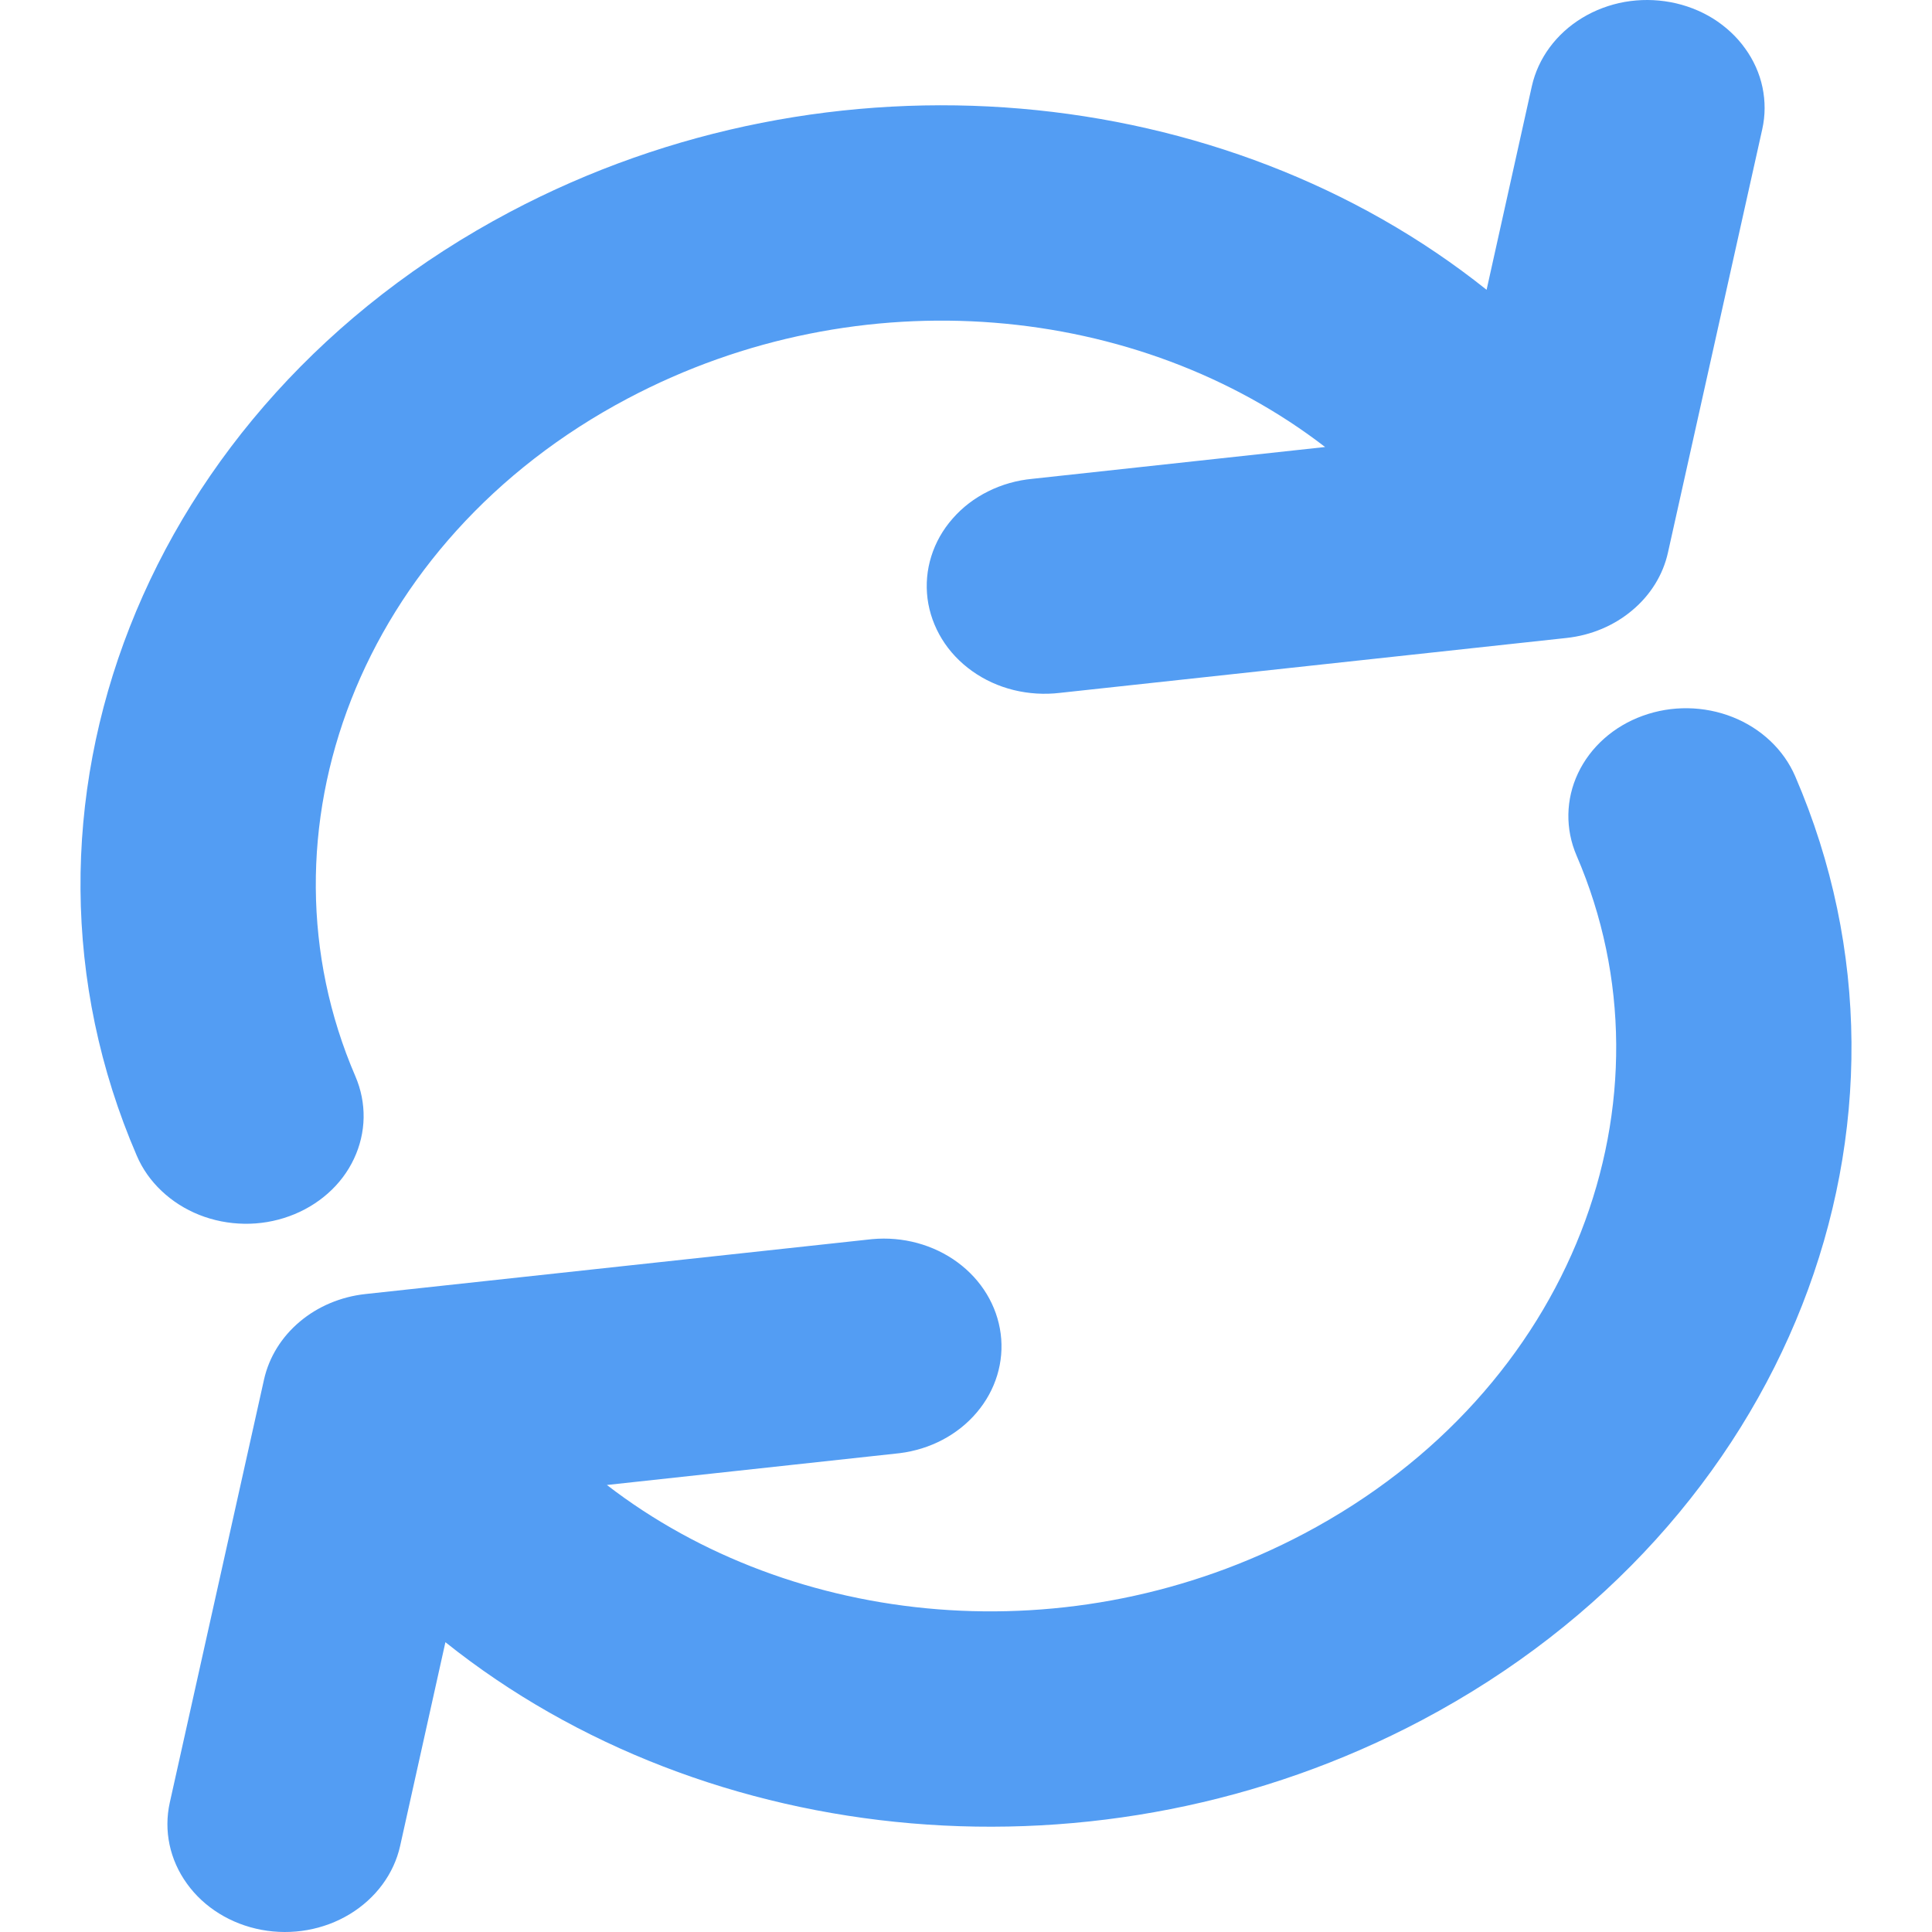 <svg width="24" height="24" viewBox="0 0 24 24" fill="none" xmlns="http://www.w3.org/2000/svg">
<path fill-rule="evenodd" clip-rule="evenodd" d="M1.699 14.356C1.769 14.52 1.874 14.669 2.008 14.795C2.141 14.921 2.3 15.022 2.476 15.092C2.652 15.162 2.842 15.199 3.034 15.202C3.225 15.205 3.416 15.173 3.594 15.108C3.772 15.044 3.935 14.947 4.073 14.825C4.211 14.703 4.321 14.557 4.397 14.395C4.473 14.234 4.514 14.06 4.517 13.885C4.52 13.709 4.485 13.534 4.415 13.371C3.112 10.351 4.45 6.722 7.796 4.951C10.698 3.415 14.154 3.774 16.461 5.553L12.825 5.948C12.632 5.966 12.445 6.019 12.275 6.104C12.105 6.188 11.955 6.303 11.834 6.442C11.712 6.58 11.622 6.74 11.569 6.91C11.515 7.081 11.5 7.26 11.522 7.436C11.545 7.613 11.606 7.783 11.701 7.938C11.796 8.093 11.924 8.228 12.077 8.337C12.23 8.446 12.405 8.526 12.592 8.572C12.78 8.618 12.975 8.63 13.167 8.607L19.46 7.925C19.765 7.892 20.051 7.772 20.277 7.581C20.504 7.391 20.659 7.14 20.72 6.864L21.891 1.607C21.93 1.434 21.93 1.257 21.894 1.084C21.858 0.912 21.784 0.747 21.678 0.601C21.573 0.454 21.436 0.328 21.278 0.229C21.119 0.131 20.94 0.062 20.752 0.027C20.564 -0.008 20.371 -0.009 20.182 0.024C19.994 0.058 19.815 0.125 19.655 0.222C19.332 0.418 19.107 0.723 19.029 1.071L18.467 3.6C15.217 1.004 10.33 0.518 6.336 2.632C1.779 5.043 -0.156 10.058 1.699 14.356ZM22.301 9.644C22.159 9.314 21.879 9.049 21.524 8.908C21.168 8.767 20.766 8.761 20.406 8.892C20.046 9.022 19.757 9.279 19.603 9.605C19.449 9.93 19.443 10.299 19.585 10.629C20.888 13.649 19.55 17.278 16.204 19.049C13.303 20.585 9.845 20.226 7.539 18.447L11.175 18.052C11.555 18.005 11.899 17.824 12.134 17.546C12.369 17.269 12.476 16.918 12.431 16.569C12.386 16.22 12.194 15.901 11.895 15.681C11.596 15.461 11.215 15.358 10.834 15.393L4.54 16.075C4.235 16.108 3.949 16.228 3.723 16.419C3.497 16.609 3.342 16.86 3.28 17.136L2.109 22.393C2.032 22.741 2.108 23.103 2.322 23.399C2.535 23.696 2.869 23.902 3.248 23.973C3.628 24.044 4.022 23.974 4.345 23.778C4.668 23.582 4.894 23.277 4.971 22.929L5.533 20.4C8.783 22.996 13.671 23.482 17.664 21.368C22.22 18.957 24.156 13.942 22.301 9.644Z" fill="#539DF3"/>
</svg>
